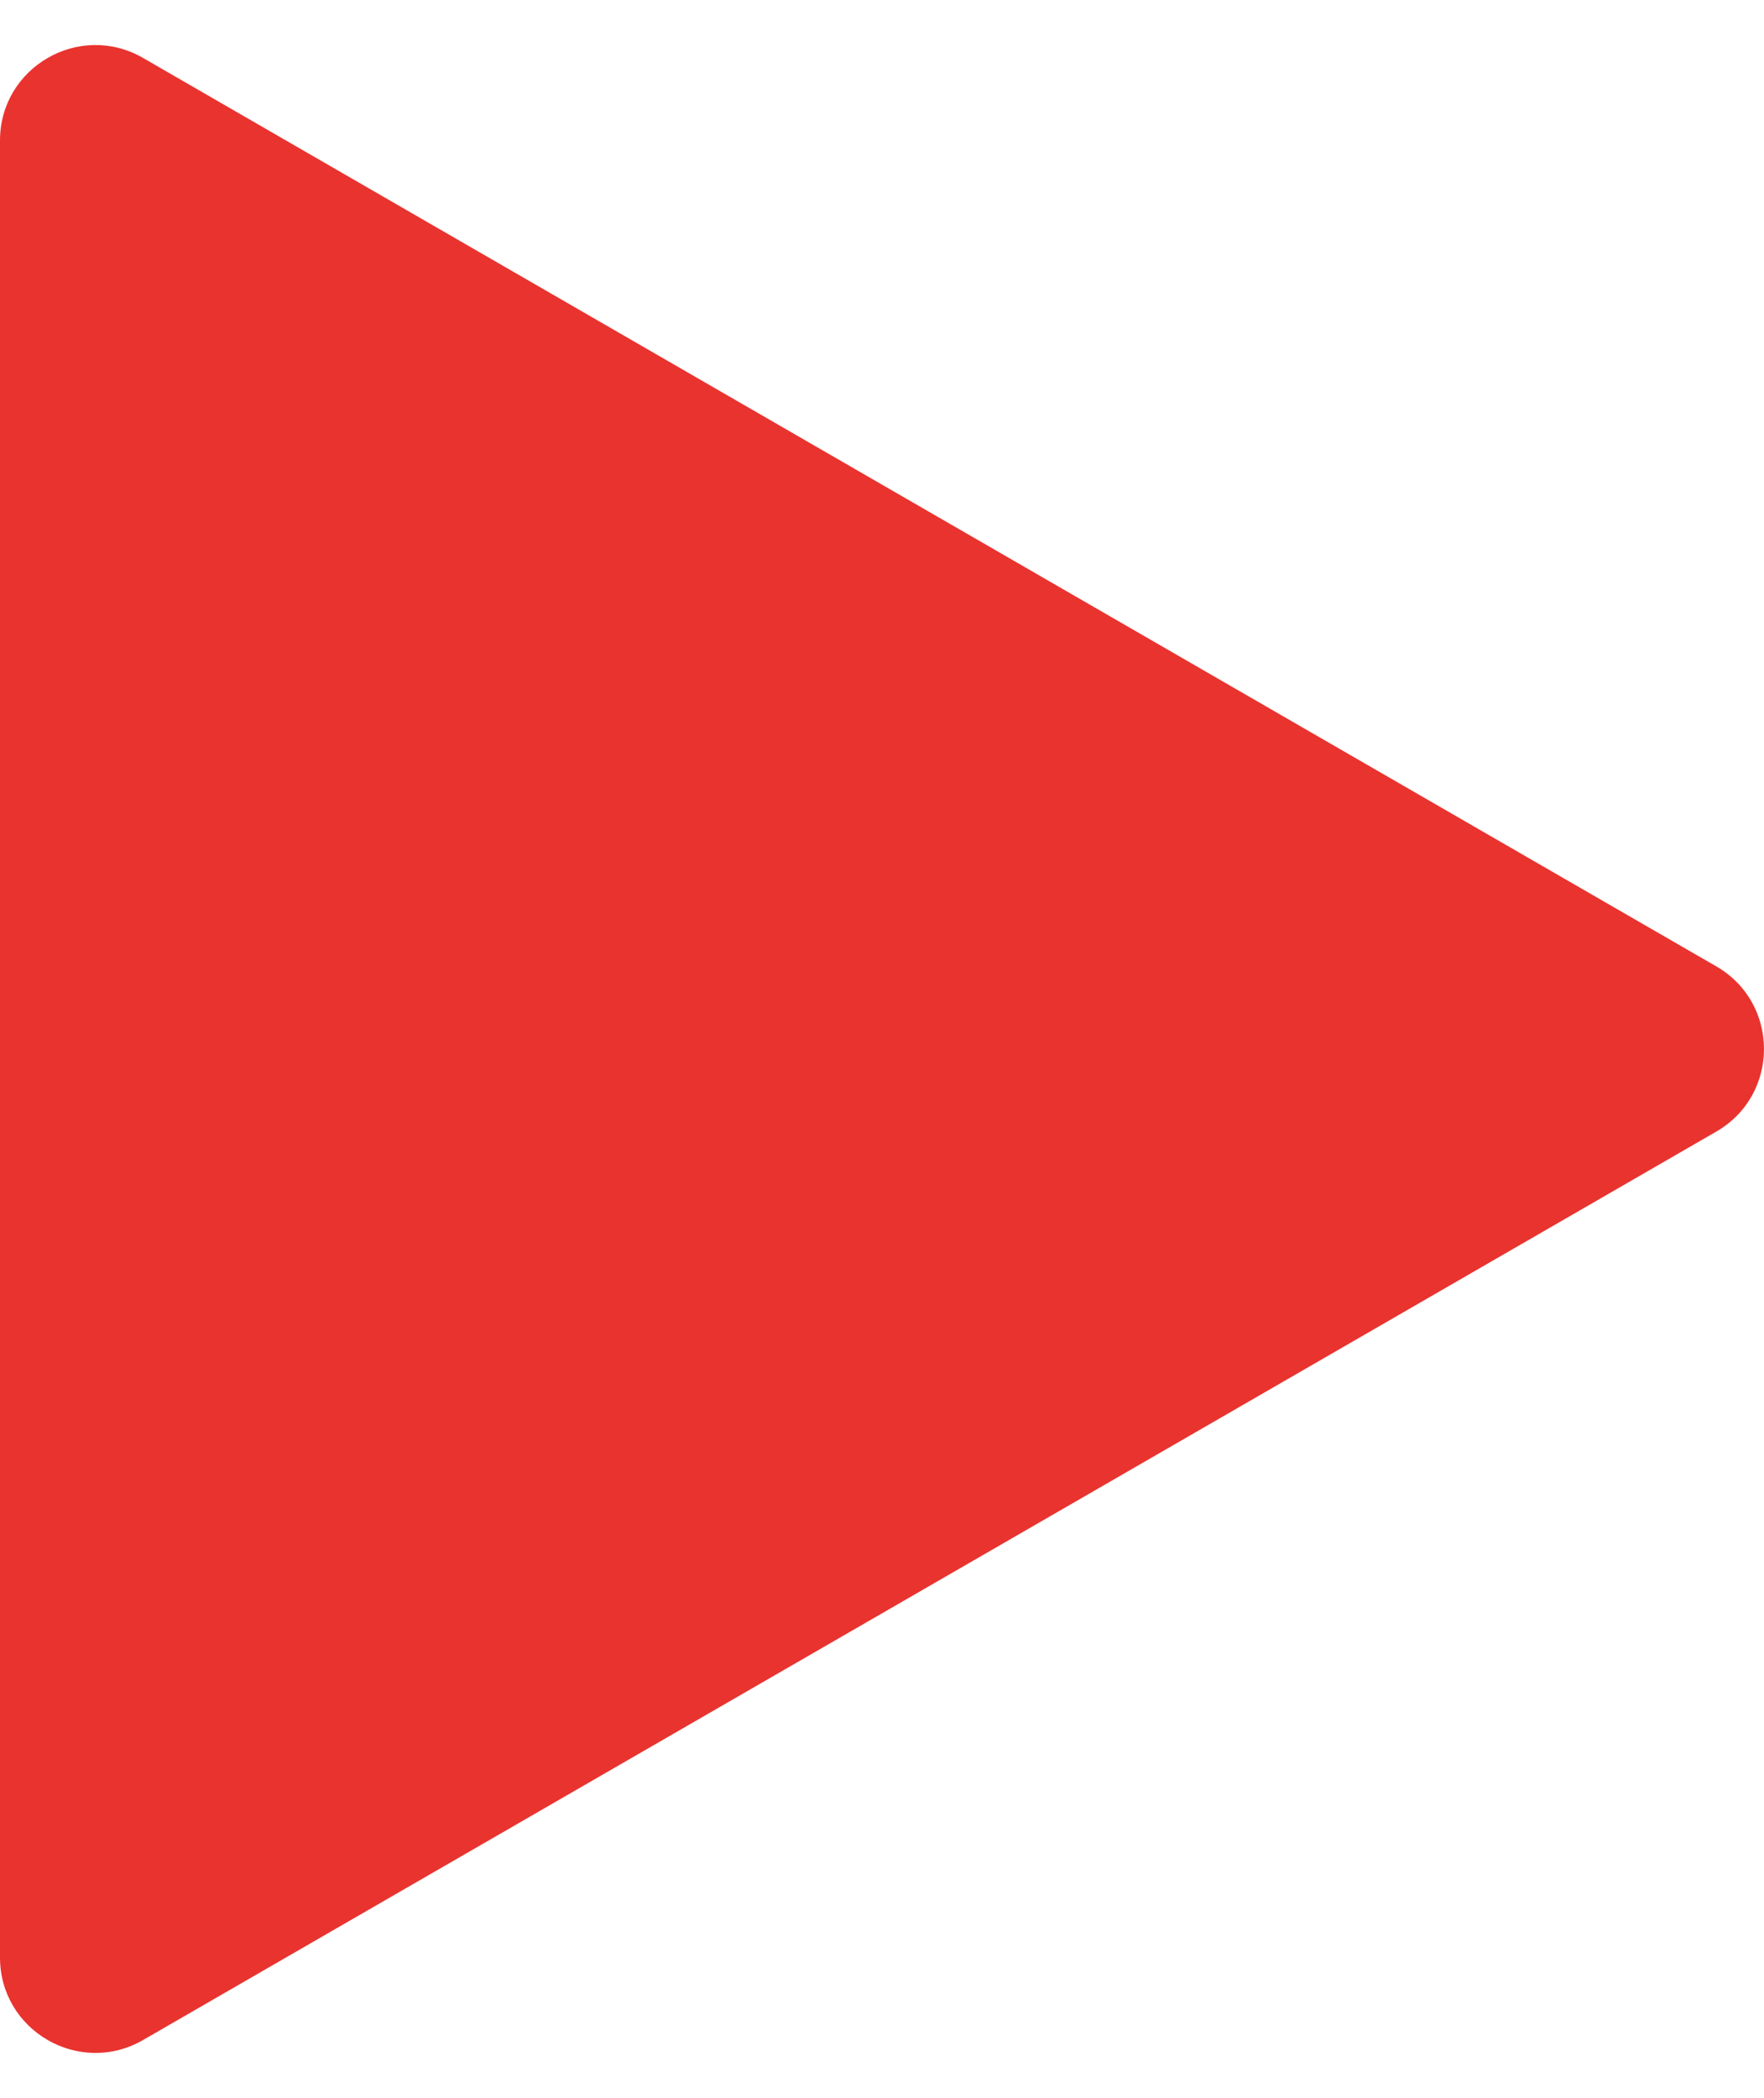 <svg width="37" height="44" viewBox="0 0 37 44" fill="none" xmlns="http://www.w3.org/2000/svg">
<path d="M36 20.268C37.333 21.038 37.333 22.962 36 23.732L3 42.785C1.667 43.554 1.77809e-06 42.592 1.84539e-06 41.053L3.51101e-06 2.947C3.57831e-06 1.408 1.667 0.446 3 1.215L36 20.268Z" fill="#E9332F"/>
</svg>

